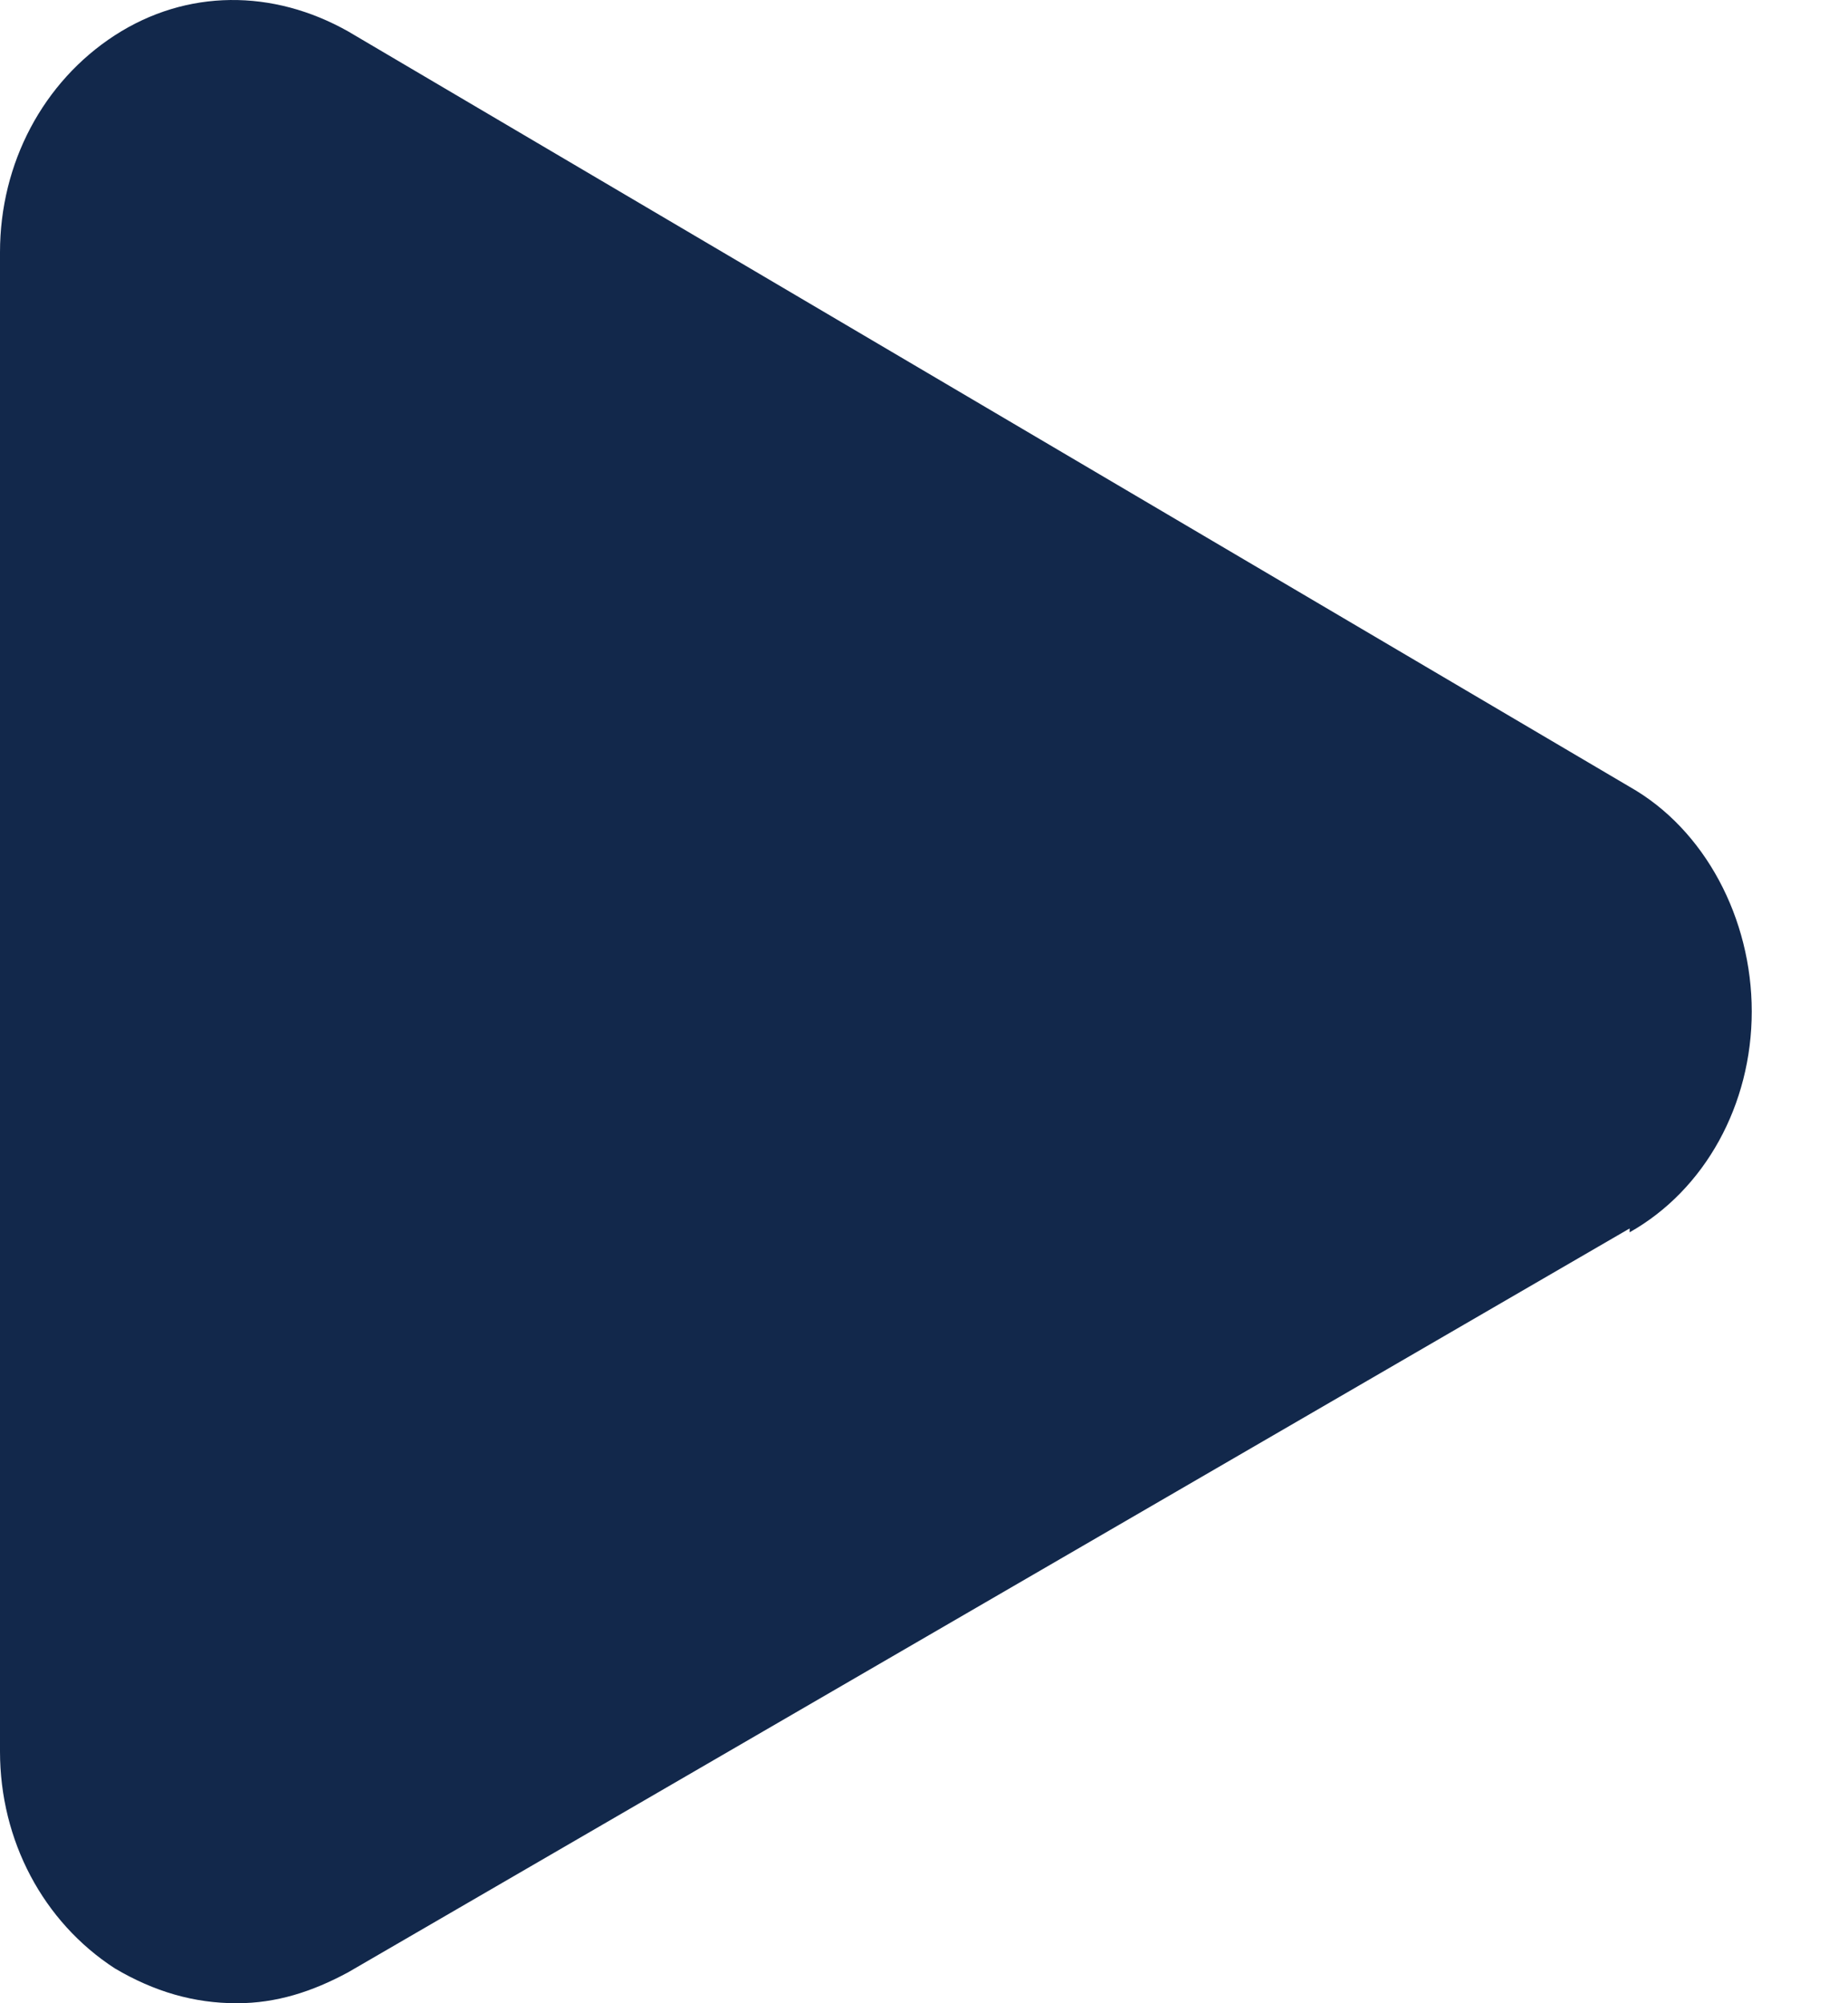 <svg width="12" height="13" viewBox="0 0 12 13" fill="none" xmlns="http://www.w3.org/2000/svg">
<path d="M10.582 7.972L2.261 12.799C2.028 12.925 1.795 13 1.538 13C1.259 13 1.002 12.925 0.746 12.774C0.28 12.472 0 11.944 0 11.366V1.637C0 1.059 0.28 0.531 0.746 0.229C1.212 -0.072 1.772 -0.072 2.261 0.204L10.582 5.106C11.072 5.383 11.375 5.961 11.375 6.564C11.375 7.168 11.072 7.721 10.582 7.997" fill="#12284B"/>
</svg>
